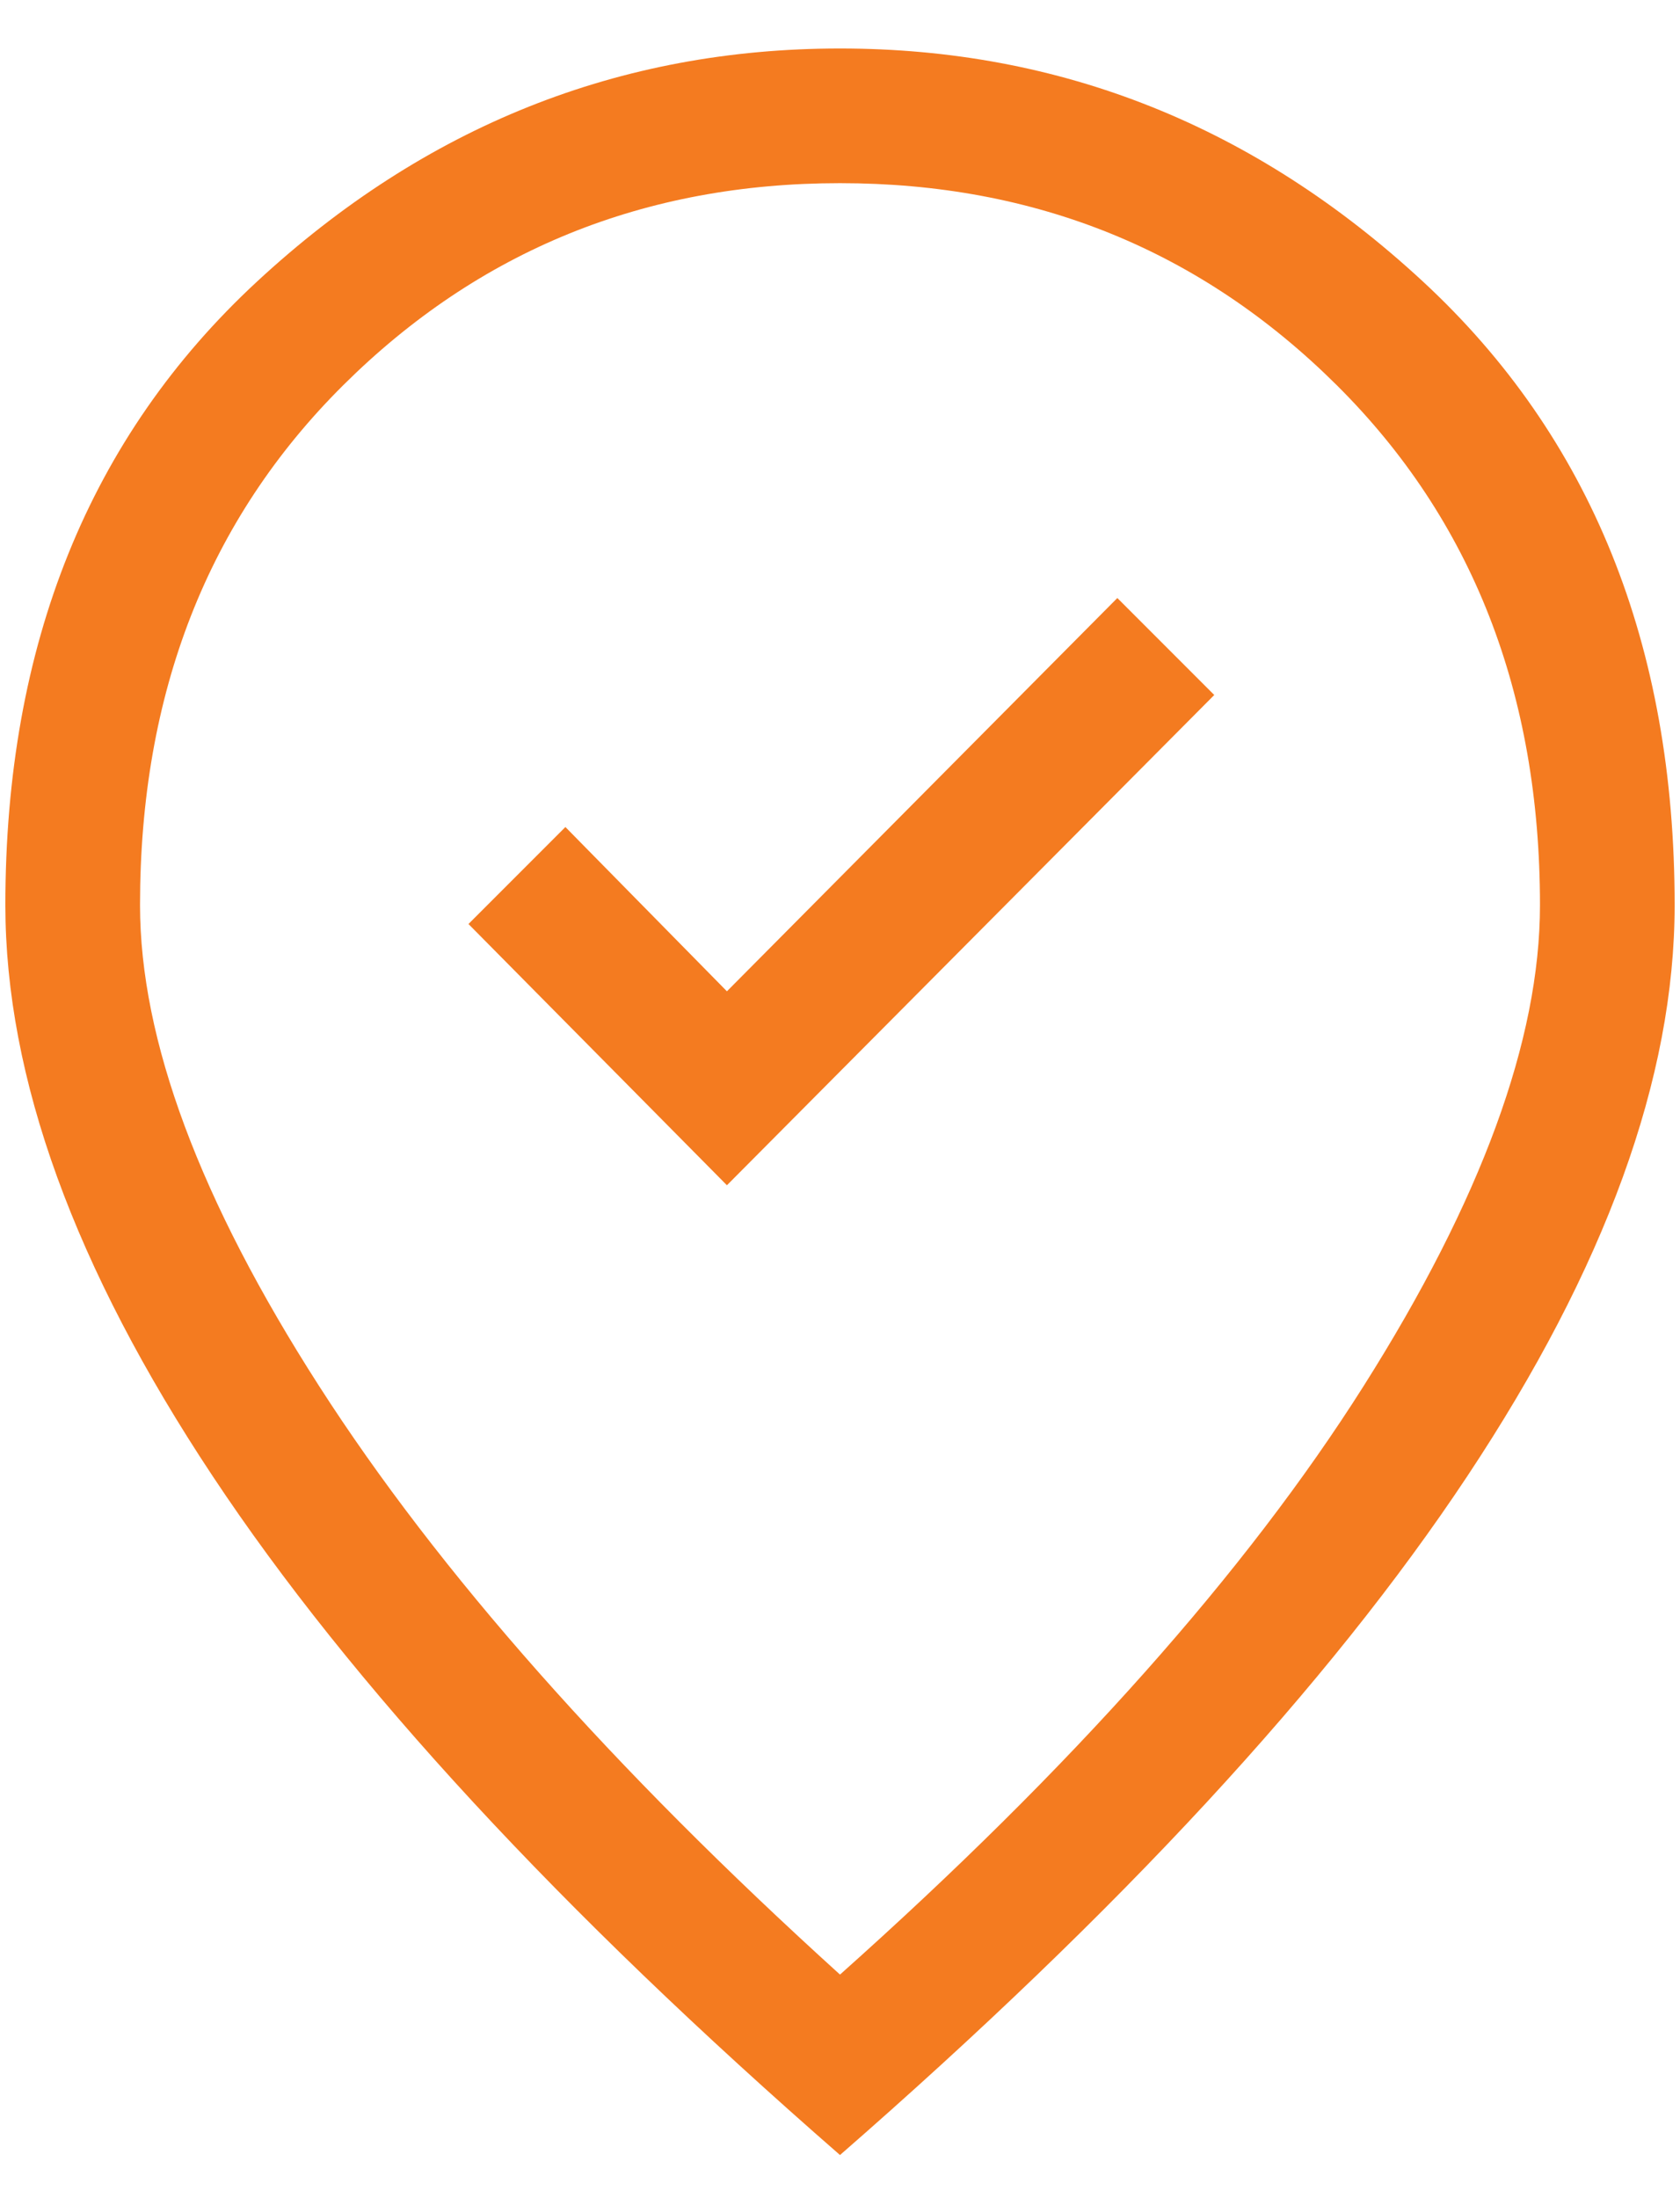 <?xml version="1.0" encoding="UTF-8"?>
<svg xmlns="http://www.w3.org/2000/svg" width="26" height="34" viewBox="0 0 26 34" fill="none">
  <path d="M11.25 18.333L18.792 10.75L17.292 9.25L11.25 15.333L8.75 12.792L7.25 14.292L11.25 18.333ZM13 30.542C16.583 27.347 19.285 24.313 21.104 21.438C22.923 18.563 23.833 16.083 23.833 14C23.833 10.722 22.785 8.041 20.688 5.958C18.591 3.875 16.028 2.833 13 2.833C9.972 2.833 7.409 3.875 5.312 5.958C3.215 8.041 2.167 10.722 2.167 14C2.167 16.083 3.091 18.563 4.938 21.438C6.785 24.313 9.472 27.347 13 30.542ZM13 33.333C8.667 29.556 5.431 26.056 3.292 22.833C1.153 19.611 0.083 16.667 0.083 14C0.083 9.972 1.382 6.757 3.979 4.354C6.576 1.951 9.583 0.75 13 0.75C16.417 0.75 19.424 1.951 22.021 4.354C24.618 6.757 25.917 9.972 25.917 14C25.917 16.667 24.847 19.611 22.708 22.833C20.569 26.056 17.333 29.556 13 33.333Z" fill="#F47B20"></path>
</svg>
